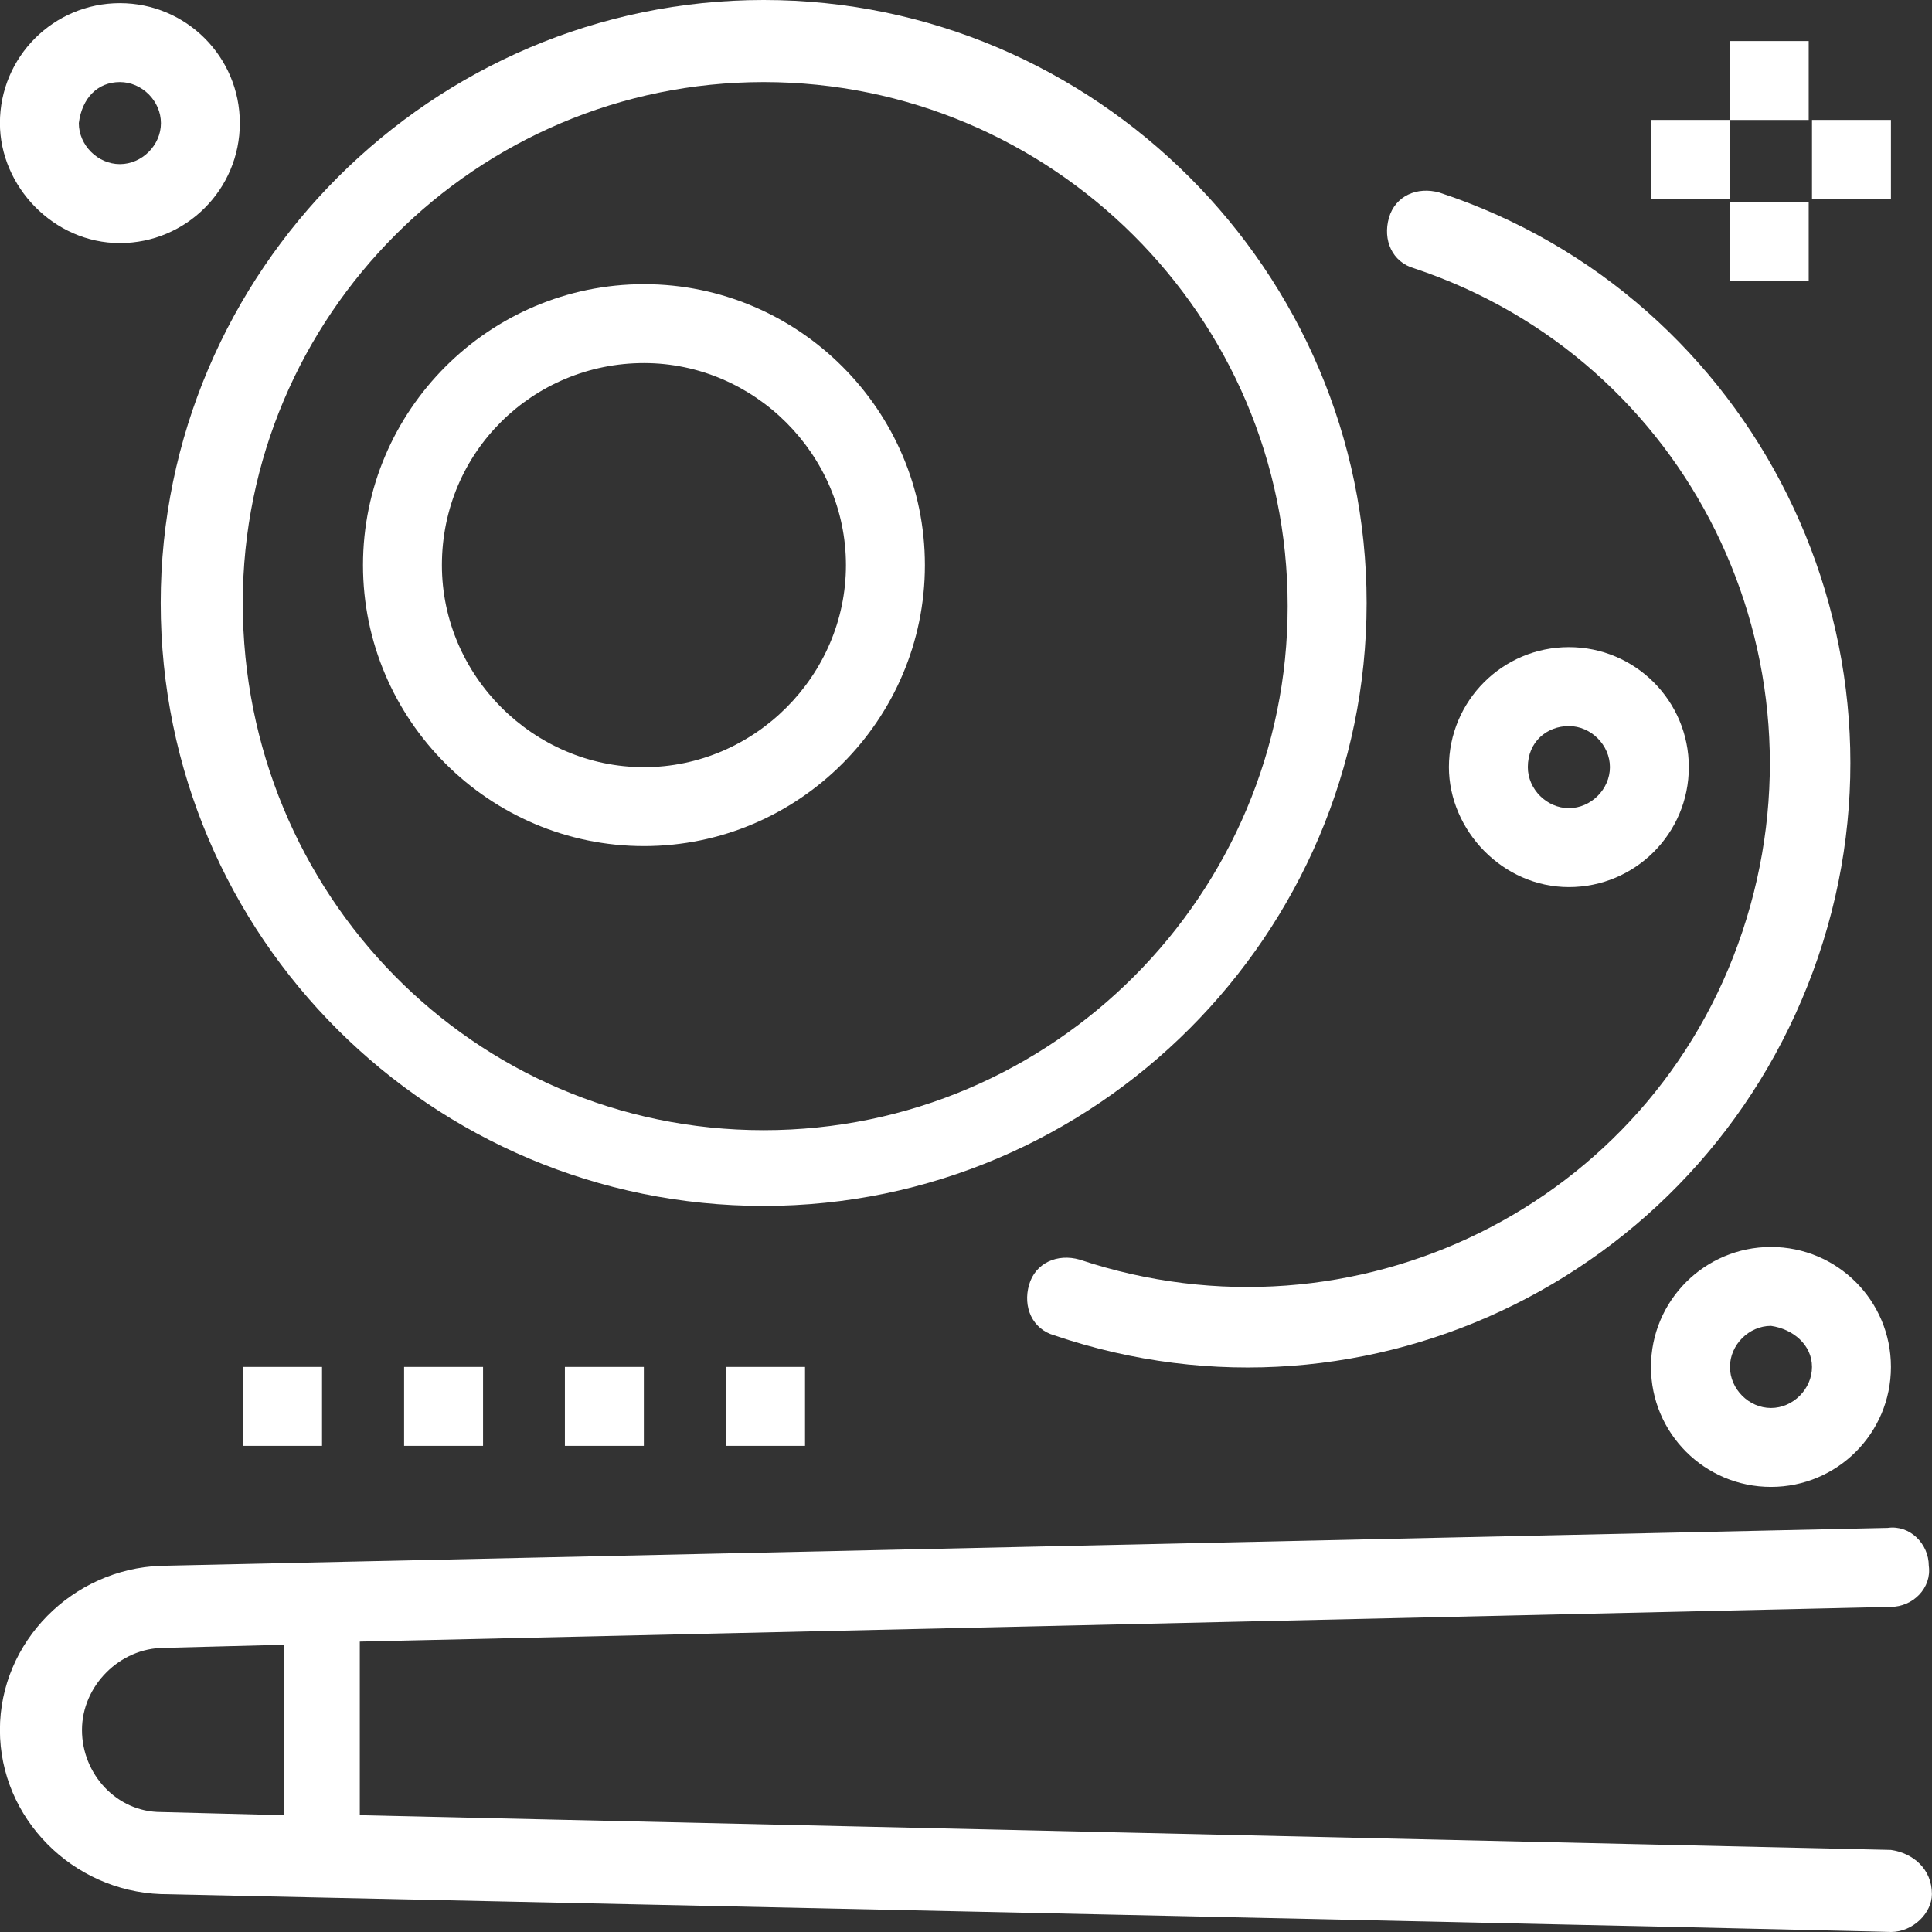 <svg width="44" height="44" viewBox="0 0 44 44" fill="none" xmlns="http://www.w3.org/2000/svg">
<rect x="0" y="0" width="44" height="44" fill="#333333" stroke="none"/>
<path d="M1.867 39.399C1.867 38.392 2.73 37.529 3.737 37.529L6.468 37.458V41.34L3.665 41.268C2.658 41.268 1.867 40.405 1.867 39.399ZM43.064 42.131L8.194 41.34V37.386L43.064 36.595C43.567 36.595 43.998 36.163 43.927 35.66C43.927 35.157 43.495 34.725 42.992 34.797L3.665 35.66C1.652 35.732 -0.002 37.386 -0.002 39.399C-0.002 41.412 1.652 43.065 3.665 43.137C43.855 44 43.064 44 43.064 44C43.567 44 43.998 43.569 43.998 43.137C43.998 42.562 43.567 42.203 43.064 42.131Z" fill="white"/>
<path d="M17.392 1.869C23.935 1.869 29.326 7.19 29.326 13.804C29.326 20.346 24.006 25.739 17.392 25.739C10.778 25.739 5.529 20.346 5.529 13.732C5.529 7.19 10.85 1.869 17.392 1.869ZM17.392 27.464C24.942 27.464 31.124 21.281 31.124 13.732C31.124 6.183 24.942 -4.00543e-05 17.392 -4.00543e-05C9.843 -4.00543e-05 3.66 6.183 3.66 13.732C3.66 21.353 9.843 27.464 17.392 27.464Z" fill="white"/>
<path d="M32.207 6.111C38.462 8.196 41.769 14.955 39.684 21.21C37.599 27.465 30.841 30.772 24.587 28.687C24.084 28.543 23.58 28.759 23.436 29.262C23.292 29.765 23.508 30.268 24.011 30.412C31.201 32.857 38.965 28.974 41.41 21.785C43.854 14.595 39.972 6.758 32.783 4.386C32.279 4.242 31.776 4.458 31.632 4.961C31.488 5.464 31.704 5.968 32.207 6.111Z" fill="white"/>
<path d="M14.666 8.269C17.182 8.269 19.266 10.354 19.266 12.87C19.266 15.387 17.182 17.472 14.666 17.472C12.149 17.472 10.064 15.387 10.064 12.87C10.064 10.282 12.149 8.269 14.666 8.269ZM14.666 19.269C18.189 19.269 21.064 16.393 21.064 12.87C21.064 9.347 18.189 6.472 14.666 6.472C11.143 6.472 8.267 9.347 8.267 12.87C8.267 16.393 11.143 19.269 14.666 19.269Z" fill="white"/>
<path d="M35.73 16.536C36.233 16.536 36.665 16.967 36.665 17.471C36.665 17.974 36.233 18.405 35.73 18.405C35.227 18.405 34.795 17.974 34.795 17.471C34.795 16.895 35.227 16.536 35.73 16.536ZM35.73 20.203C37.24 20.203 38.462 18.98 38.462 17.471C38.462 15.961 37.24 14.738 35.73 14.738C34.22 14.738 32.998 15.961 32.998 17.471C32.999 18.908 34.22 20.203 35.73 20.203Z" fill="white"/>
<path d="M5.536 31.131H7.334V32.928H5.536V31.131Z" fill="white"/>
<path d="M9.203 31.131H11.001V32.928H9.203V31.131Z" fill="white"/>
<path d="M12.865 31.131H14.663V32.928H12.865V31.131Z" fill="white"/>
<path d="M16.536 31.131H18.334V32.928H16.536V31.131Z" fill="white"/>
<path d="M39.396 0.935H41.192V2.732H39.396V0.935Z" fill="white"/>
<path d="M39.396 4.601H41.192V6.399H39.396V4.601Z" fill="white"/>
<path d="M41.267 2.731H43.065V4.528H41.267V2.731Z" fill="white"/>
<path d="M37.6 2.731H39.399V4.528H37.6V2.731Z" fill="white"/>
<path d="M41.267 31.131C41.267 31.634 40.836 32.066 40.333 32.066C39.829 32.066 39.399 31.634 39.399 31.131C39.399 30.628 39.829 30.196 40.333 30.196C40.836 30.268 41.267 30.628 41.267 31.131ZM37.6 31.131C37.6 32.641 38.823 33.863 40.333 33.863C41.843 33.863 43.065 32.641 43.065 31.131C43.065 29.621 41.843 28.399 40.333 28.399C38.823 28.399 37.6 29.621 37.6 31.131Z" fill="white"/>
<path d="M2.73 1.869C3.234 1.869 3.665 2.3 3.665 2.804C3.665 3.307 3.234 3.738 2.73 3.738C2.227 3.738 1.795 3.307 1.795 2.804C1.867 2.229 2.227 1.869 2.73 1.869ZM2.73 5.536C4.24 5.536 5.462 4.314 5.462 2.804C5.462 1.294 4.24 0.072 2.73 0.072C1.22 0.072 -0.002 1.294 -0.002 2.804C-0.002 4.242 1.22 5.536 2.73 5.536Z" fill="white"/>
</svg>
